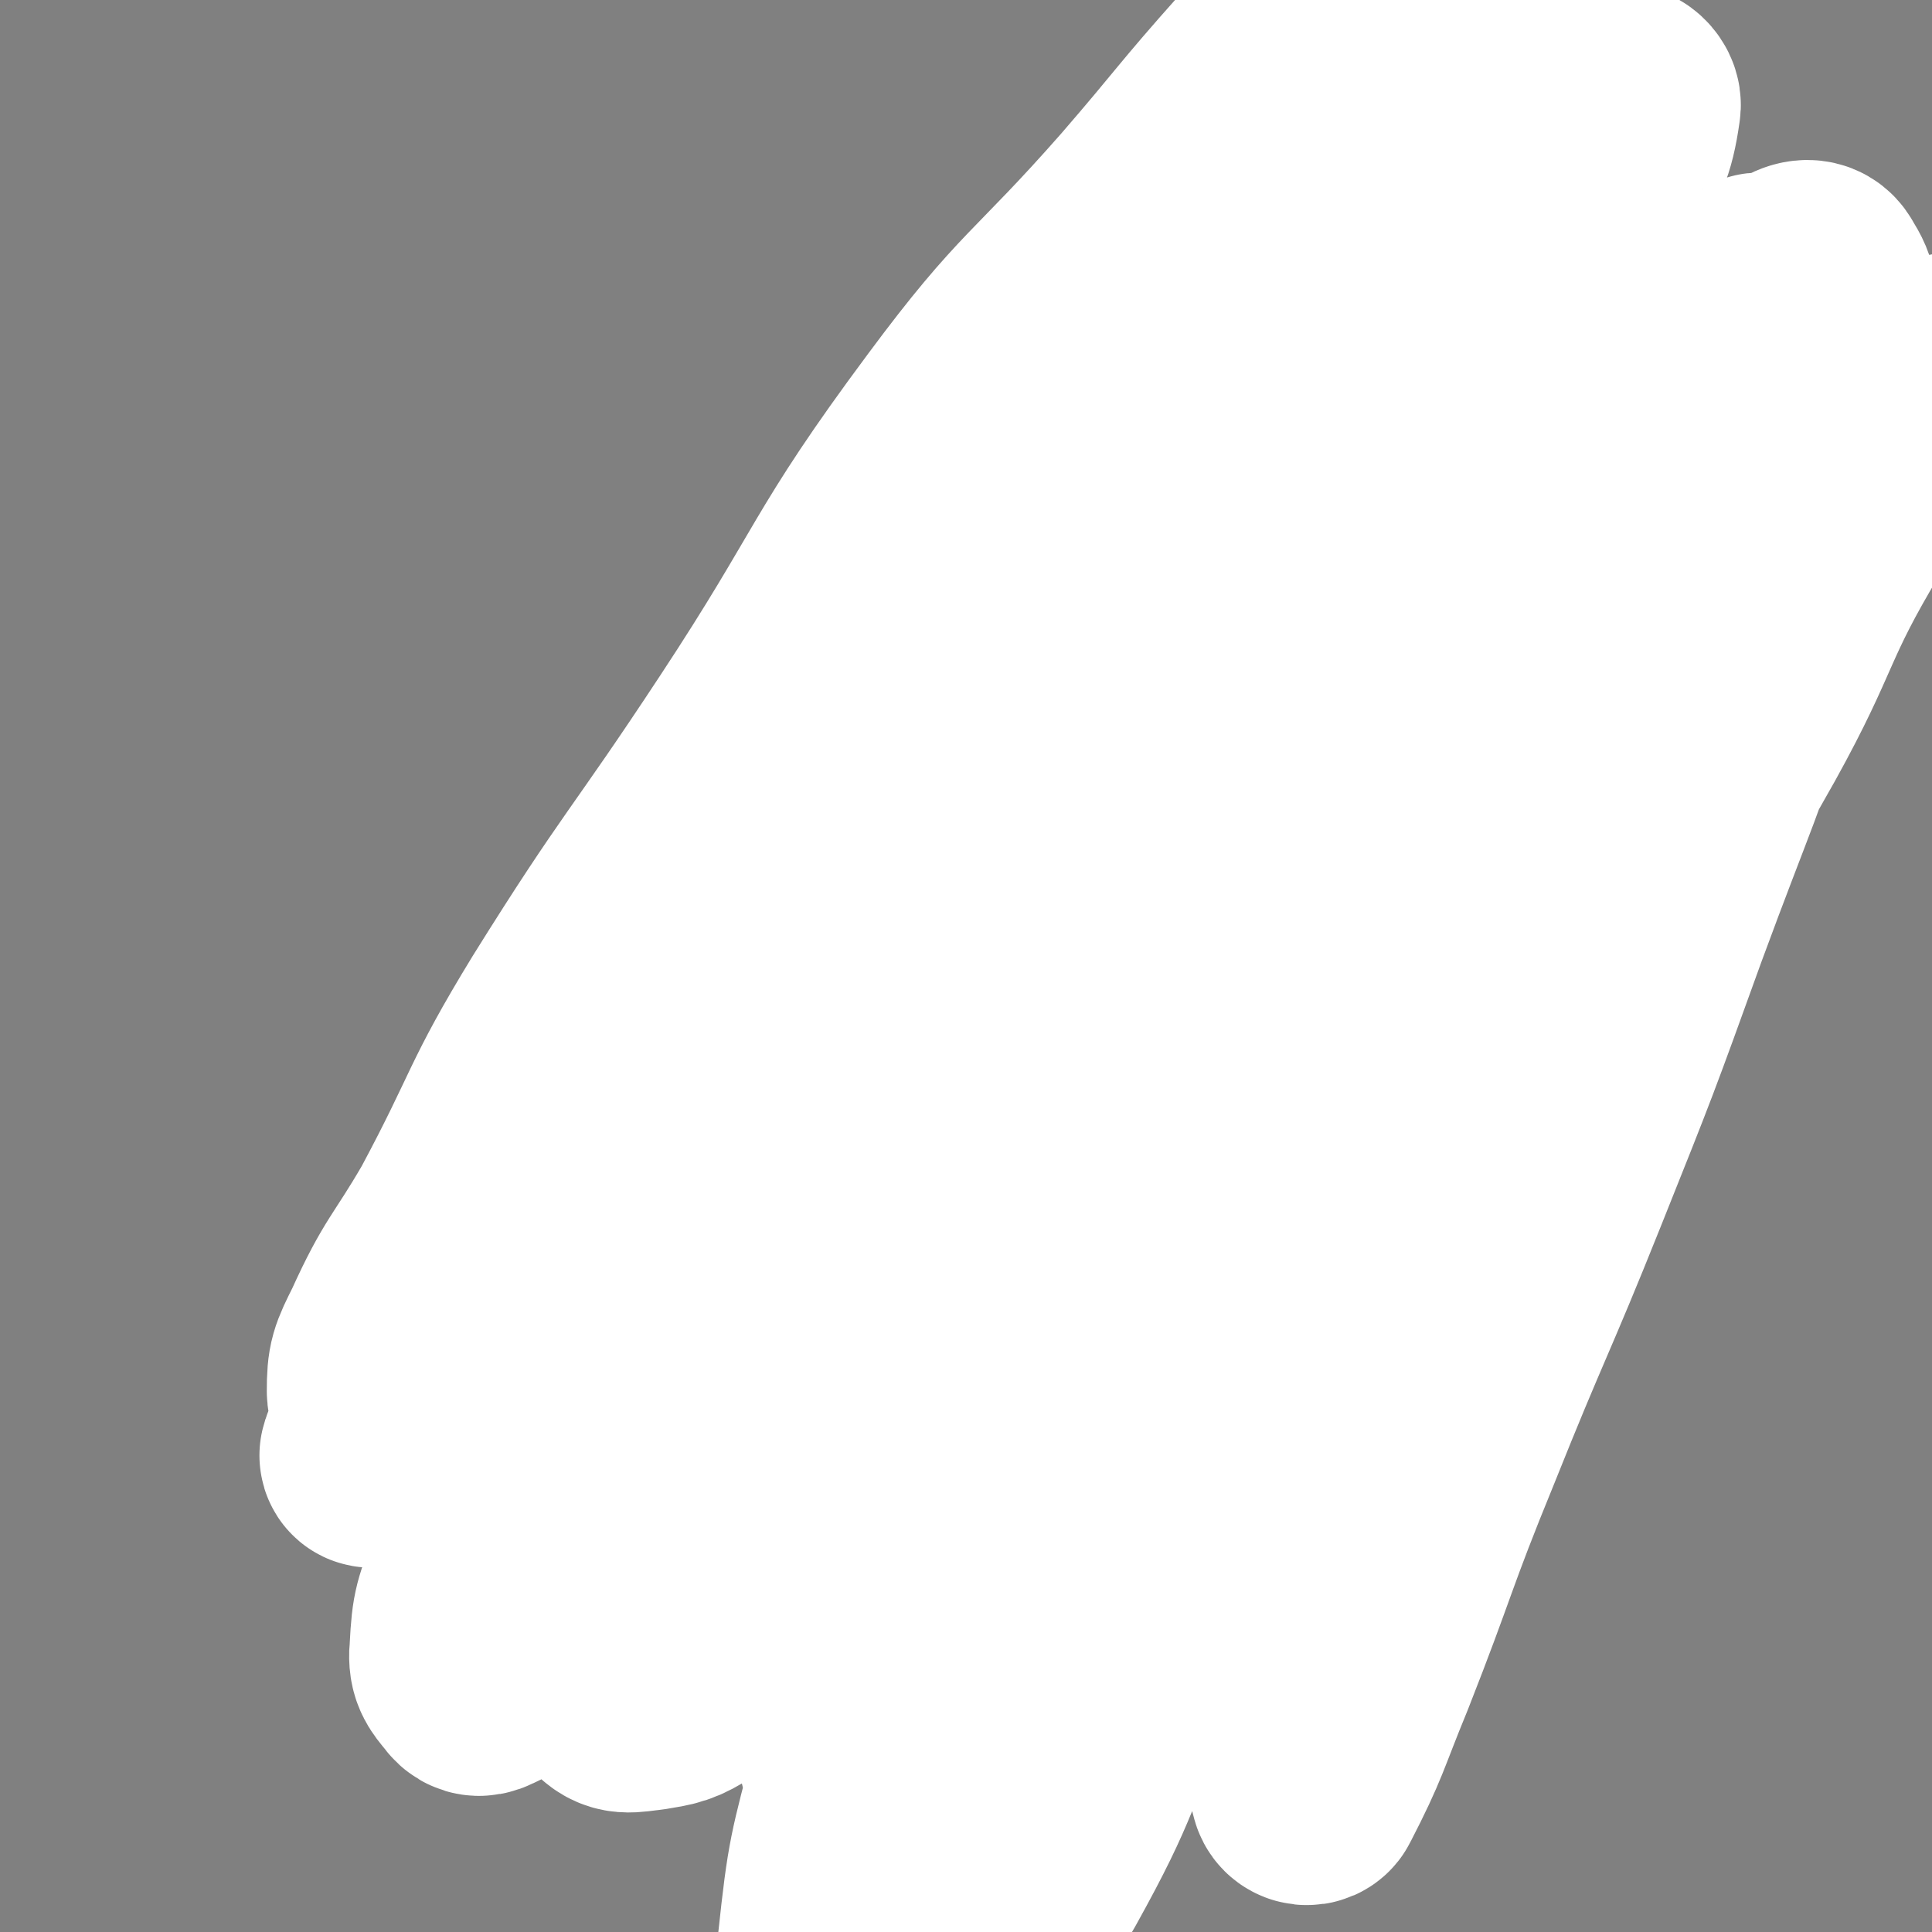 <svg viewBox='0 0 1050 1050' version='1.1' xmlns='http://www.w3.org/2000/svg' xmlns:xlink='http://www.w3.org/1999/xlink'><rect x="0" y="0" width="1050" height="1050" fill="#808080" stroke="none"/><g fill='none' stroke='#000000' stroke-width='120' stroke-linecap='round' stroke-linejoin='round'><path d='M256,739c-1,-1 -1,-1 -1,-1 -1,-1 0,0 0,0 0,0 0,0 0,0 0,0 -1,-1 0,0 0,0 1,0 2,1 1,2 1,2 3,3 4,3 4,4 8,7 4,3 5,3 10,7 4,3 4,3 9,8 4,3 3,4 8,8 5,4 5,4 11,8 5,5 5,6 11,11 4,4 5,3 10,7 5,4 5,4 10,9 8,7 8,7 16,14 7,6 7,6 14,12 6,5 6,5 13,10 5,4 4,4 10,8 5,3 5,3 11,6 6,5 5,5 11,10 6,4 6,4 13,9 6,4 6,4 12,8 5,5 5,5 10,9 7,5 6,6 13,11 6,4 6,4 13,9 7,5 7,4 14,10 7,5 6,5 13,11 5,4 5,4 11,8 4,4 4,4 8,7 5,4 5,4 9,8 5,4 4,5 9,9 3,3 3,2 6,5 3,3 3,4 6,6 3,2 3,2 5,4 2,2 2,2 4,3 1,1 1,1 2,1 1,0 1,0 1,0 1,0 1,0 2,-1 5,-5 5,-5 9,-11 7,-11 7,-11 13,-22 8,-17 7,-18 15,-35 7,-15 8,-15 16,-29 8,-13 7,-13 16,-26 8,-14 9,-13 18,-26 7,-12 7,-12 14,-23 7,-11 7,-11 14,-21 7,-10 7,-10 14,-19 6,-8 6,-8 13,-16 5,-7 5,-7 11,-15 5,-7 6,-7 11,-15 4,-7 3,-7 7,-15 4,-7 5,-7 8,-14 4,-5 3,-5 6,-11 3,-4 2,-4 5,-9 2,-3 3,-2 5,-5 2,-3 1,-3 2,-5 1,-2 2,-2 2,-3 0,-1 0,-1 0,-2 0,-1 0,-1 0,-1 0,0 0,0 0,0 -1,-1 0,-1 -1,-2 -2,-2 -3,-2 -5,-3 -5,-3 -5,-3 -10,-6 -6,-5 -6,-4 -13,-9 -6,-4 -6,-4 -13,-7 -11,-6 -11,-7 -22,-12 -8,-4 -9,-3 -17,-7 -12,-4 -12,-5 -24,-10 -12,-5 -12,-4 -24,-10 -11,-5 -11,-5 -21,-11 -11,-6 -10,-6 -20,-13 -12,-7 -12,-7 -24,-15 -11,-6 -11,-7 -21,-13 -9,-5 -9,-5 -18,-10 -10,-5 -10,-4 -20,-9 -9,-4 -9,-4 -19,-9 -9,-3 -9,-3 -17,-6 -8,-3 -8,-3 -16,-6 -8,-3 -8,-4 -16,-6 -8,-3 -8,-3 -17,-4 -5,-1 -5,-1 -11,-1 -3,0 -3,0 -6,0 -3,0 -3,0 -5,1 -4,1 -4,1 -7,3 -6,4 -6,3 -12,8 -8,6 -7,6 -15,13 -6,5 -7,4 -13,11 -7,8 -6,8 -12,17 -6,10 -7,10 -13,20 -6,11 -6,11 -12,21 -6,11 -6,11 -12,23 -6,11 -6,11 -12,22 -4,10 -4,10 -9,19 -3,8 -4,7 -6,15 -3,8 -2,9 -3,17 -1,6 -1,6 -2,12 -1,3 -1,3 -1,7 0,2 0,2 0,5 0,3 0,3 0,5 0,2 1,2 1,4 1,2 0,2 1,4 0,1 0,1 1,2 1,1 1,1 2,1 2,1 2,1 3,1 5,-1 6,-1 10,-4 12,-10 11,-11 22,-22 16,-16 16,-16 31,-33 17,-19 17,-19 34,-37 13,-14 13,-15 26,-29 8,-9 8,-10 17,-19 4,-4 4,-4 9,-9 1,-1 1,0 2,-1 1,0 1,-1 1,-1 0,0 0,0 0,0 0,1 0,1 0,1 0,1 0,1 0,1 -2,6 -2,6 -4,12 -9,22 -9,22 -18,45 -12,29 -13,28 -24,58 -9,25 -8,26 -16,51 -6,21 -5,21 -12,42 -4,11 -5,11 -9,23 -1,4 -1,5 -2,10 0,1 -1,1 -1,2 0,0 1,0 1,0 2,-4 2,-4 4,-9 8,-15 7,-15 14,-30 10,-20 10,-20 19,-41 9,-20 10,-20 16,-41 5,-16 5,-17 7,-34 2,-14 2,-15 2,-29 0,-9 1,-9 -1,-17 -2,-6 -3,-7 -8,-11 -2,-2 -3,-2 -6,-2 -2,0 -3,0 -4,1 -2,2 -2,3 -2,5 -2,9 -2,9 -2,17 -1,18 -2,18 -1,35 2,25 2,25 6,50 5,27 5,27 12,53 6,22 7,22 16,43 8,18 8,18 17,35 8,16 8,16 18,32 7,11 7,11 15,21 5,6 5,7 11,11 1,1 3,1 4,-1 5,-8 6,-9 9,-19 5,-18 6,-19 8,-38 2,-22 2,-22 0,-44 -2,-25 -3,-25 -9,-50 -5,-25 -5,-24 -12,-48 -4,-16 -4,-16 -9,-31 -3,-11 -3,-11 -5,-22 -2,-6 -2,-6 -3,-12 -1,-1 -1,-1 -1,-3 0,-1 0,-1 0,-1 0,4 0,4 0,9 1,22 0,22 3,44 5,37 5,38 13,74 8,31 7,32 19,62 11,24 13,24 29,46 12,17 12,18 28,31 9,7 10,6 21,9 3,1 5,2 7,0 4,-3 3,-5 4,-10 4,-16 5,-16 5,-33 1,-27 -2,-27 -2,-53 -1,-27 -1,-27 0,-55 1,-32 2,-32 4,-64 2,-28 2,-28 3,-57 1,-17 1,-17 0,-34 -1,-8 -1,-8 -3,-15 -1,-3 -1,-4 -3,-5 -1,-1 -2,0 -2,1 -6,11 -6,11 -11,22 -12,26 -15,24 -23,51 -9,29 -7,30 -10,61 -3,24 -6,25 -2,48 3,16 5,17 15,31 6,9 7,11 16,15 7,3 10,2 16,-2 7,-6 6,-9 10,-18 8,-19 10,-19 13,-39 3,-23 2,-24 0,-47 -2,-23 -1,-24 -9,-45 -6,-18 -7,-18 -17,-34 -8,-12 -9,-12 -19,-21 -9,-8 -10,-9 -21,-14 -9,-4 -10,-4 -20,-5 -8,-1 -9,-1 -16,1 -8,3 -9,3 -15,9 -7,7 -8,8 -11,17 -2,11 -3,12 0,22 7,19 7,21 21,36 13,16 14,17 31,27 17,9 19,9 37,10 15,2 16,1 31,-3 15,-5 15,-6 29,-15 10,-7 11,-7 18,-17 6,-9 6,-10 8,-20 2,-6 2,-7 -1,-13 -2,-4 -4,-4 -9,-5 -3,-1 -4,1 -7,2 '/></g>
<g fill='none' stroke='#000000' stroke-width='9' stroke-linecap='round' stroke-linejoin='round'><path d='M385,445c-1,-1 -1,-1 -1,-1 -1,-1 0,0 0,0 1,-3 0,-3 1,-7 4,-11 3,-12 8,-23 8,-18 8,-18 18,-36 12,-19 13,-19 27,-38 13,-18 12,-19 27,-37 14,-17 15,-17 30,-33 15,-16 15,-16 31,-31 16,-16 16,-15 33,-30 88,-83 109,-102 177,-165 '/><path d='M359,441c-1,-1 -1,-1 -1,-1 -1,-1 0,0 0,0 0,0 0,-1 0,-1 4,-5 4,-4 8,-9 10,-13 10,-13 20,-27 12,-19 11,-20 24,-38 13,-19 15,-18 28,-37 13,-19 12,-20 25,-39 15,-21 15,-21 31,-41 23,-29 24,-28 47,-57 40,-48 40,-48 80,-97 '/><path d='M686,70c-1,-1 -2,-2 -1,-1 0,0 0,0 1,1 3,2 3,2 6,5 10,7 10,7 20,15 13,11 13,11 25,22 17,15 16,17 34,31 16,12 16,12 33,22 11,7 12,6 23,12 '/><path d='M739,98c-1,-1 -2,-2 -1,-1 1,0 2,1 4,2 7,5 7,5 14,10 7,4 7,4 13,9 17,13 17,13 33,26 29,22 29,22 57,44 16,12 16,12 31,23 9,7 9,7 18,14 '/><path d='M889,181c-1,-1 -2,-2 -1,-1 3,3 4,3 7,8 6,7 6,7 11,15 7,9 7,8 13,18 9,17 10,17 17,36 8,19 7,19 12,38 3,15 3,15 4,29 3,23 2,23 3,45 1,21 0,21 0,42 0,12 1,12 1,24 '/><path d='M967,282c-1,-1 -1,-1 -1,-1 -1,-1 0,0 0,0 0,0 0,0 0,0 -2,2 -2,2 -3,5 -6,9 -6,9 -11,19 -6,14 -6,14 -12,28 -10,25 -11,24 -21,49 -14,33 -13,33 -26,66 -12,31 -12,31 -24,62 -1,4 -1,4 -2,7 '/><path d='M913,441c-1,-1 -1,-2 -1,-1 -4,3 -5,4 -8,9 -14,18 -14,18 -28,37 -17,24 -17,23 -33,48 -14,22 -13,23 -26,45 -10,16 -10,16 -20,33 -7,12 -7,11 -14,23 -3,7 -3,7 -6,13 -1,1 -1,0 -1,1 '/><path d='M749,685c-1,-1 -1,-1 -1,-1 -1,-1 0,0 0,-1 3,-3 3,-3 5,-6 12,-16 13,-16 24,-32 20,-28 19,-28 38,-56 18,-26 18,-26 35,-53 15,-24 15,-24 29,-48 12,-20 12,-20 23,-41 9,-20 8,-20 16,-41 6,-18 6,-18 12,-37 5,-17 5,-18 10,-35 5,-14 6,-14 11,-28 4,-9 4,-9 9,-19 2,-6 3,-6 5,-12 2,-4 1,-4 3,-8 0,-2 1,-1 2,-3 0,0 0,0 0,-1 0,0 0,0 0,0 1,0 1,0 1,-1 0,0 0,0 0,0 1,0 1,0 1,-1 0,0 0,0 0,0 0,0 0,0 0,-1 0,0 0,0 0,0 0,0 0,0 0,0 -1,-1 0,0 0,0 0,0 0,0 0,0 0,0 0,0 0,0 -1,-1 0,-1 0,-1 0,0 0,0 0,0 0,0 -1,0 0,0 0,-1 1,-1 1,0 0,1 0,1 -1,2 -4,10 -4,10 -8,20 -11,20 -11,20 -22,40 -12,23 -13,22 -25,44 -12,24 -12,23 -23,47 -13,27 -12,27 -23,54 -12,28 -13,27 -25,55 -10,23 -10,23 -20,46 -7,16 -7,16 -15,33 -4,7 -3,9 -9,15 -1,1 -4,1 -4,-1 0,-6 2,-8 4,-15 9,-23 8,-23 18,-45 14,-30 15,-30 31,-58 16,-28 15,-29 33,-55 18,-25 19,-24 38,-48 15,-19 15,-19 30,-37 12,-14 12,-14 24,-28 6,-7 7,-7 12,-15 1,-2 0,-2 1,-4 0,0 0,0 0,0 -7,3 -8,2 -14,6 -16,11 -17,11 -32,24 -26,24 -26,24 -50,51 -27,31 -27,31 -50,65 -23,33 -22,34 -41,69 -12,23 -12,23 -22,48 -4,12 -4,12 -6,25 0,2 1,5 2,4 3,-2 4,-5 8,-10 13,-21 12,-22 25,-43 19,-33 19,-33 39,-65 18,-31 17,-32 36,-62 18,-29 18,-29 38,-57 13,-19 13,-21 29,-37 7,-7 8,-6 17,-10 1,-1 1,0 2,0 '/></g>
<g fill='none' stroke='#FFFFFF' stroke-width='18' stroke-linecap='round' stroke-linejoin='round'><path d='M262,683c-1,-1 -1,-1 -1,-1 -1,-1 0,0 0,0 0,0 0,0 0,0 0,0 0,0 0,0 -1,-1 0,0 0,0 0,0 0,0 0,0 0,0 0,0 0,0 -1,-1 0,0 0,0 1,0 1,0 2,0 1,1 1,1 3,2 3,1 3,1 5,3 4,2 4,2 7,5 4,2 4,1 7,4 4,2 3,2 6,5 3,2 3,2 6,5 4,2 4,2 7,5 3,2 3,3 6,5 2,3 2,2 5,5 2,2 1,2 4,5 1,1 1,1 3,3 1,1 1,1 3,3 1,1 1,1 2,2 0,0 0,0 1,1 0,1 1,0 1,1 0,0 0,1 0,1 0,0 0,0 0,0 0,1 0,1 0,1 -1,1 -1,1 -2,3 -2,3 -1,3 -4,5 -2,4 -2,4 -5,7 -4,4 -4,4 -7,7 -4,4 -3,4 -6,8 -3,3 -3,3 -5,6 -3,4 -2,4 -5,7 -2,4 -2,3 -4,6 -3,3 -2,3 -5,6 -2,3 -2,3 -4,6 -1,2 -1,2 -3,4 -1,1 -1,2 -2,4 -1,1 -1,1 -2,2 0,0 0,0 -1,1 0,0 0,0 0,0 0,0 0,1 -1,1 0,0 0,0 0,0 -1,0 0,1 -1,1 0,0 -1,0 -1,0 -1,0 0,1 -1,1 0,0 0,0 -1,0 0,0 0,1 0,1 0,0 0,0 -1,0 0,0 0,0 -1,0 0,0 0,0 -1,0 0,0 0,0 0,0 -1,0 -1,0 -2,0 0,0 0,0 -1,-1 -1,-1 -1,-1 -3,-2 -2,-2 -2,-2 -4,-4 -3,-3 -3,-3 -6,-7 -5,-6 -5,-6 -11,-12 -6,-7 -7,-7 -14,-15 -6,-7 -6,-7 -13,-14 -5,-5 -5,-5 -10,-10 -4,-4 -4,-4 -7,-7 -2,-2 -2,-2 -4,-4 -1,-1 -1,-1 -2,-2 0,0 0,-1 1,-1 0,0 0,0 1,1 3,2 3,2 5,3 9,6 9,6 17,12 10,6 10,6 19,13 8,5 8,6 16,12 6,4 6,4 12,9 4,3 4,3 7,6 3,2 3,2 5,4 1,0 1,0 2,0 0,0 0,0 0,0 0,-3 0,-3 0,-5 0,-5 0,-5 0,-10 0,-7 1,-7 1,-14 0,-9 0,-9 0,-18 0,-8 0,-8 -1,-16 -1,-7 -1,-7 -3,-14 -1,-5 0,-6 -3,-11 -1,-3 -1,-4 -4,-6 -1,-2 -1,-2 -4,-3 -1,0 -1,0 -3,1 -3,3 -3,3 -5,7 -4,6 -4,6 -6,12 -3,7 -3,7 -5,15 -1,7 -1,7 -1,14 0,6 0,6 1,12 0,4 0,4 2,8 1,3 1,3 4,5 1,1 2,1 4,1 1,0 1,0 2,-1 0,0 0,0 0,0 1,-4 1,-4 1,-7 0,-6 0,-6 -1,-12 -2,-8 -2,-8 -5,-15 -4,-8 -4,-8 -9,-15 -5,-6 -5,-5 -11,-11 -4,-4 -4,-4 -9,-8 -3,-3 -3,-4 -7,-6 -1,-1 -2,0 -4,0 -1,0 -1,1 -2,2 -1,3 -1,3 -1,7 0,6 -1,6 0,12 1,10 2,10 4,19 3,10 3,10 7,19 4,7 4,7 9,14 3,4 3,4 7,6 3,2 4,2 7,2 2,0 2,-1 3,-2 2,-2 2,-2 4,-4 2,-5 3,-5 5,-10 2,-6 2,-7 3,-14 1,-7 1,-7 1,-14 0,-7 0,-7 -1,-15 0,-5 0,-5 -1,-11 -1,-4 -1,-4 -2,-8 0,-3 0,-3 -1,-6 0,-2 0,-2 0,-4 0,0 0,0 -1,0 0,0 0,0 0,0 0,3 0,3 1,6 1,6 1,6 3,12 2,7 2,7 5,13 3,5 3,5 6,9 3,3 4,3 7,4 4,1 4,1 8,1 2,0 2,-1 4,-2 2,-1 2,-1 4,-4 1,-3 1,-3 2,-6 0,-5 0,-5 -1,-9 -1,-5 -2,-5 -4,-9 -2,-4 -3,-3 -5,-6 -2,-3 -2,-3 -5,-6 -1,-1 -1,-1 -3,-2 -1,-1 -1,-1 -3,-1 0,0 0,0 0,1 0,0 0,0 0,1 '/></g>
<g fill='none' stroke='#00356A' stroke-width='9' stroke-linecap='round' stroke-linejoin='round'><path d='M358,498c-1,-1 -1,-1 -1,-1 -1,-1 0,0 0,0 0,0 0,0 0,0 -1,0 -1,0 -2,1 -2,3 -1,3 -3,6 -5,7 -6,6 -11,12 -11,13 -11,13 -21,25 -11,15 -11,15 -23,30 -11,14 -11,14 -21,29 -9,13 -9,13 -18,26 -8,11 -8,11 -17,22 -6,8 -6,8 -12,16 -4,5 -4,5 -7,10 -4,5 -3,5 -6,11 -4,5 -4,5 -7,11 -3,4 -3,4 -6,8 -2,3 -2,3 -4,6 -1,3 0,3 -2,6 -1,3 -1,2 -3,5 0,1 0,2 -1,4 0,1 -1,1 -1,2 0,0 0,1 0,1 0,1 0,1 0,2 0,0 0,0 0,1 0,1 -1,1 -1,2 0,1 0,1 0,2 0,0 0,0 0,1 0,1 0,1 0,2 0,1 0,1 0,2 0,1 0,1 0,2 0,1 -1,1 0,3 1,2 1,2 3,4 2,4 1,4 4,7 2,3 2,3 5,6 2,2 2,3 4,5 3,3 3,3 6,6 3,3 3,3 5,5 4,3 4,3 7,6 5,4 5,4 10,8 3,3 3,3 7,6 4,3 4,3 9,6 4,2 4,2 9,5 8,5 7,5 15,11 7,4 7,4 14,8 7,5 7,5 13,10 7,4 6,4 12,9 6,4 6,4 12,8 9,6 9,6 18,11 9,6 9,6 17,11 8,6 8,7 16,12 8,6 8,6 15,11 9,6 9,6 18,11 9,6 9,6 17,11 8,6 8,6 16,11 8,4 8,4 15,9 9,5 9,4 17,9 8,5 8,6 15,11 7,3 7,3 13,7 6,3 6,3 12,7 5,3 5,3 11,7 4,3 4,3 9,6 4,2 4,2 9,5 3,2 3,1 7,3 1,1 1,1 3,2 1,0 1,0 2,1 1,0 1,0 2,1 0,0 0,1 1,1 0,0 0,0 1,0 0,0 0,0 1,1 0,0 0,0 0,0 0,0 0,0 0,0 1,1 0,1 1,1 0,0 1,0 1,1 0,0 0,0 0,0 0,0 0,0 0,0 1,0 1,0 1,0 0,0 0,0 0,0 1,0 1,0 1,0 0,0 0,0 0,0 0,0 0,0 0,0 '/><path d='M555,1026c-1,-1 -1,-1 -1,-1 -1,-1 0,0 0,0 1,-1 1,-1 2,-2 4,-4 4,-4 9,-8 9,-8 9,-8 18,-18 15,-18 15,-18 29,-37 18,-25 17,-25 34,-51 22,-31 21,-32 42,-63 22,-33 22,-33 44,-65 20,-26 20,-26 40,-52 16,-20 16,-20 33,-40 12,-16 12,-16 25,-31 6,-7 7,-6 13,-12 1,-1 1,-1 1,-1 '/><path d='M679,883c-1,-1 -2,-1 -1,-1 1,-3 1,-4 4,-6 11,-16 11,-16 23,-31 19,-25 18,-25 38,-50 17,-23 18,-22 36,-45 16,-22 15,-22 32,-44 14,-19 14,-19 28,-37 12,-18 12,-18 24,-35 10,-15 10,-15 20,-30 7,-10 6,-10 13,-21 3,-6 3,-6 7,-13 0,0 0,0 0,0 '/><path d='M801,683c-1,-1 -2,-1 -1,-1 0,-1 0,-1 1,-2 3,-4 3,-4 6,-8 3,-6 3,-6 6,-11 7,-12 7,-12 14,-24 8,-15 7,-15 15,-30 10,-19 10,-19 19,-38 10,-18 10,-18 20,-37 9,-15 9,-16 18,-31 7,-11 8,-12 14,-22 '/><path d='M817,647c-1,-1 -1,-1 -1,-1 -1,-1 0,-1 0,-2 4,-6 4,-6 8,-12 8,-13 8,-13 16,-27 11,-19 11,-20 22,-39 14,-25 14,-25 29,-50 21,-34 21,-34 44,-66 18,-27 18,-26 38,-52 13,-16 11,-18 27,-32 12,-12 15,-10 28,-20 1,-1 1,-2 1,-3 '/><path d='M841,625c-1,-1 -1,-1 -1,-1 -1,-1 0,0 0,0 0,0 0,-1 0,-1 2,-5 2,-5 4,-11 5,-11 5,-11 10,-22 6,-14 6,-14 13,-28 9,-19 9,-19 18,-38 10,-19 10,-19 20,-38 13,-22 13,-22 25,-44 10,-18 10,-18 20,-36 7,-11 7,-11 14,-22 11,-18 12,-18 22,-36 6,-11 5,-12 11,-22 4,-8 4,-7 9,-15 2,-3 2,-4 3,-7 1,-2 0,-2 0,-4 0,0 0,0 0,0 0,-1 0,-1 0,-1 0,-1 0,-1 0,-2 0,-1 0,-1 0,-2 -1,-2 0,-2 -2,-3 -3,-2 -5,-1 -8,-3 -2,-2 -1,-3 -2,-5 -3,-4 -3,-4 -7,-8 -4,-5 -4,-5 -9,-10 -8,-8 -9,-8 -18,-16 -7,-6 -6,-6 -14,-12 -7,-5 -7,-5 -14,-10 -10,-6 -10,-7 -19,-13 -11,-7 -12,-6 -23,-13 -12,-7 -12,-7 -24,-15 -15,-10 -15,-10 -30,-19 -13,-8 -13,-8 -26,-16 -11,-7 -11,-6 -22,-14 -11,-7 -11,-8 -21,-15 -11,-8 -12,-7 -23,-15 -9,-6 -9,-6 -18,-13 -8,-5 -8,-6 -16,-11 -6,-3 -6,-3 -12,-6 -4,-3 -4,-3 -9,-5 -4,-2 -4,-2 -8,-4 -3,-2 -3,-2 -6,-3 -3,-1 -3,-1 -6,-1 -3,0 -3,0 -5,0 -3,0 -3,0 -5,1 -6,3 -6,3 -11,7 -9,7 -9,7 -18,15 -12,10 -12,10 -23,20 -14,13 -14,14 -27,28 -18,19 -18,19 -36,39 -17,20 -16,20 -32,41 -16,20 -16,19 -31,40 -14,19 -14,19 -28,39 -12,16 -14,15 -26,32 -9,13 -8,14 -16,28 -6,10 -7,10 -13,20 -5,9 -5,9 -10,18 -3,7 -3,7 -7,13 -3,5 -4,5 -7,10 -2,2 -1,3 -3,5 -1,2 -2,1 -3,2 0,0 0,1 0,1 0,0 0,0 0,0 1,0 1,0 1,0 2,-2 2,-3 4,-6 12,-12 13,-11 24,-24 19,-23 19,-23 38,-46 21,-28 20,-28 41,-56 21,-27 20,-28 42,-54 18,-23 19,-22 38,-44 16,-18 16,-19 32,-36 9,-10 10,-9 19,-19 8,-8 8,-9 16,-17 6,-7 6,-6 13,-13 4,-4 4,-4 9,-8 2,-3 2,-3 4,-5 2,-2 2,-1 4,-2 0,0 0,0 0,0 1,0 0,-1 0,-1 -1,1 0,1 -1,2 -14,13 -14,13 -28,26 -31,32 -31,32 -60,66 -32,35 -33,34 -61,72 -25,32 -23,34 -45,68 -17,26 -16,26 -33,52 -10,16 -11,15 -21,31 -6,9 -5,10 -11,19 -2,5 -2,5 -5,10 -1,1 -2,1 -3,2 -1,1 0,2 0,2 0,0 -1,0 -1,0 -1,0 -1,1 -1,1 -2,2 -2,2 -3,4 -3,4 -3,4 -5,7 -4,3 -5,3 -9,7 -4,3 -4,3 -8,8 -3,4 -2,5 -4,11 -3,5 -3,5 -5,11 -2,5 -2,5 -4,10 -2,4 -3,4 -4,9 -1,3 -1,3 -2,6 -1,3 -1,3 -2,6 -1,2 -1,2 -1,3 0,2 0,2 0,3 0,0 0,0 0,0 1,0 1,0 2,-1 8,-10 8,-10 15,-21 13,-18 14,-18 27,-36 15,-23 14,-23 29,-46 16,-25 16,-25 33,-49 15,-22 16,-21 31,-42 13,-19 12,-19 25,-37 8,-13 8,-13 17,-25 4,-6 4,-6 8,-12 2,-1 2,-1 4,-2 1,0 2,0 2,0 0,0 -1,0 -1,0 -6,5 -6,5 -11,10 -27,26 -29,24 -54,51 -31,32 -30,33 -59,67 -25,29 -26,29 -49,61 -18,24 -17,25 -34,50 -12,18 -12,18 -23,36 -9,14 -10,14 -17,28 -6,12 -5,13 -10,25 -2,7 -2,7 -4,13 -2,4 -1,4 -2,8 -1,3 -1,3 -1,5 0,0 0,0 0,0 0,1 0,0 0,0 '/><path d='M411,436c-1,-1 -1,-1 -1,-1 -1,-1 0,0 0,0 0,0 0,0 0,0 1,1 1,0 2,1 7,4 7,4 14,8 12,5 13,4 25,10 16,7 16,7 33,14 15,6 16,5 31,12 26,12 26,11 50,26 22,13 22,14 43,29 20,15 20,15 39,31 14,13 14,13 27,27 12,13 12,13 23,27 6,7 6,8 11,16 2,2 4,4 4,4 0,0 -2,-1 -4,-3 -7,-6 -7,-7 -13,-13 -10,-10 -10,-10 -19,-20 -13,-13 -13,-13 -25,-27 -10,-11 -9,-11 -19,-22 -10,-11 -10,-11 -19,-22 -9,-10 -9,-11 -18,-20 -8,-9 -8,-9 -17,-17 -11,-9 -11,-9 -22,-18 -10,-9 -9,-10 -19,-18 -11,-9 -11,-9 -21,-17 -10,-7 -9,-8 -19,-15 -7,-5 -7,-4 -14,-8 -4,-3 -4,-3 -9,-5 -1,-1 -2,-1 -3,-2 -1,-1 -2,-2 -2,-2 0,0 1,1 1,1 3,3 3,3 6,6 10,9 10,9 20,18 17,14 17,14 33,27 19,14 18,14 37,28 21,14 21,14 42,27 19,12 19,12 39,23 19,11 19,10 37,21 20,11 20,11 39,23 19,12 19,12 38,24 14,9 15,9 29,18 9,6 8,7 17,13 4,3 4,3 9,5 0,1 1,1 1,1 -1,-2 -2,-3 -4,-5 -12,-10 -13,-10 -25,-20 -18,-13 -18,-12 -35,-26 -24,-18 -23,-19 -47,-37 -21,-17 -21,-17 -42,-34 -27,-21 -27,-21 -54,-41 -23,-17 -23,-17 -46,-33 -21,-15 -22,-14 -44,-28 -19,-11 -19,-12 -38,-22 -15,-8 -15,-8 -30,-15 -11,-5 -11,-5 -22,-10 -4,-1 -5,-1 -8,-3 -1,-1 -1,-1 -2,-2 0,0 0,0 0,0 3,2 3,2 7,4 10,7 10,7 21,14 17,13 17,13 35,27 20,16 20,16 39,32 23,18 22,19 45,37 21,18 22,17 44,34 21,14 21,14 41,29 19,13 19,12 38,25 15,10 15,11 29,21 13,8 13,7 26,15 9,7 9,7 18,14 5,3 5,3 10,6 2,2 2,1 4,3 0,1 0,1 0,2 0,0 0,0 0,0 0,0 0,0 0,0 -1,-1 0,0 0,0 -5,-3 -5,-3 -11,-6 -18,-9 -18,-9 -36,-18 -23,-10 -23,-9 -46,-20 -28,-13 -27,-14 -55,-28 -23,-11 -24,-10 -47,-22 -20,-11 -20,-11 -38,-23 -22,-15 -22,-16 -43,-32 -16,-12 -16,-12 -31,-23 -11,-8 -11,-8 -22,-17 -7,-6 -7,-6 -13,-12 -3,-3 -2,-3 -5,-6 -1,-2 -2,-1 -3,-3 0,0 0,0 0,0 0,1 1,1 1,1 5,2 6,2 10,5 15,9 14,10 28,20 21,14 21,13 41,28 21,15 21,16 41,31 24,18 24,17 48,34 23,18 22,19 45,37 23,17 24,16 45,34 19,16 19,17 37,34 18,15 18,15 36,31 11,9 11,9 21,18 '/></g>
<g fill='none' stroke='#FFFFFF' stroke-width='60' stroke-linecap='round' stroke-linejoin='round'><path d='M391,509c-1,-1 -1,-1 -1,-1 -1,-1 0,0 0,0 0,0 0,0 0,0 1,0 1,0 3,1 2,1 2,1 5,2 2,1 1,1 3,2 5,3 5,3 10,6 5,2 6,2 11,5 6,4 6,5 12,9 6,3 6,3 12,7 6,3 6,4 11,8 5,3 5,3 10,6 4,3 4,3 8,6 3,3 3,3 6,5 3,2 3,2 7,4 2,2 2,2 4,3 2,1 2,1 3,2 1,1 1,1 2,1 1,1 1,1 2,1 1,0 1,0 1,0 0,0 0,0 0,0 0,0 0,0 0,0 -1,-1 0,-1 0,-2 0,-2 0,-2 0,-4 0,-3 0,-4 1,-7 1,-4 1,-4 2,-8 1,-4 1,-4 2,-9 1,-4 2,-4 3,-8 2,-3 2,-3 3,-7 2,-3 2,-3 3,-5 1,-3 1,-3 2,-5 1,-2 1,-2 2,-4 1,-2 1,-2 1,-3 0,-1 0,-1 0,-2 0,-1 0,-1 0,-1 0,0 0,0 0,0 -2,0 -2,-1 -3,-1 -4,-1 -4,-1 -9,-1 -6,0 -6,0 -13,0 -7,0 -7,0 -14,0 -7,0 -7,0 -13,-1 -5,-1 -5,-1 -11,-2 -4,-1 -4,-1 -9,-3 -4,-2 -4,-2 -7,-4 -4,-2 -4,-2 -7,-4 -2,-2 -2,-2 -4,-4 -2,-2 -2,-2 -3,-3 -1,-1 -2,0 -2,-1 -1,-1 0,-1 -1,-2 0,-1 -1,-1 -1,-1 0,0 0,0 1,0 1,0 1,1 2,1 4,2 4,1 8,3 7,4 7,4 14,9 8,5 8,6 16,12 6,5 6,5 12,10 5,4 5,4 10,8 2,1 2,2 4,3 1,1 1,1 2,1 0,0 0,-1 0,-1 -3,-2 -3,-2 -7,-3 -6,-4 -6,-4 -13,-8 -7,-3 -8,-3 -15,-6 -6,-4 -6,-4 -12,-7 -5,-3 -5,-3 -10,-6 -3,-3 -2,-3 -5,-5 -2,-1 -2,-1 -3,-2 -1,-1 -1,-1 -2,-2 '/><path d='M246,717c-1,-1 -1,-1 -1,-1 -1,-1 0,0 0,0 0,0 0,0 0,0 0,0 0,-1 0,0 -1,0 0,0 0,1 1,3 1,3 2,7 2,4 2,5 4,9 3,5 4,5 8,10 3,4 3,5 6,9 3,3 4,2 7,4 3,2 3,3 6,4 1,1 2,0 3,0 1,0 1,-1 1,-1 2,-4 2,-4 3,-8 2,-5 2,-5 2,-11 0,-6 0,-6 -1,-12 -2,-7 -2,-8 -5,-14 -3,-5 -4,-5 -9,-8 -3,-2 -4,-1 -8,-1 -2,0 -3,-1 -5,0 -3,1 -3,2 -5,4 -2,3 -2,3 -3,6 -1,4 -1,4 -1,8 0,3 1,3 2,7 2,3 1,4 3,7 2,2 4,2 6,4 0,1 0,2 0,3 '/><path d='M449,711c-1,-1 -1,-1 -1,-1 -1,-1 0,0 0,0 0,0 0,0 0,0 0,0 0,0 0,0 -1,-1 0,0 0,0 -1,1 -2,0 -3,1 -3,2 -3,3 -5,5 -5,5 -5,5 -9,9 -4,4 -4,4 -9,9 -4,4 -4,4 -8,9 -3,3 -3,3 -5,8 -3,3 -3,3 -4,6 -1,3 -2,3 -2,5 0,2 -1,2 0,3 1,1 1,2 2,2 3,1 3,0 7,0 4,0 4,0 9,0 6,0 6,-1 12,-1 7,0 7,0 14,0 5,0 5,0 10,0 3,0 3,0 5,1 2,1 3,1 4,2 3,2 3,2 4,4 2,3 2,3 3,6 2,3 2,3 3,6 1,3 0,3 1,6 1,3 1,3 2,6 1,2 1,2 1,3 0,1 0,2 0,2 0,0 0,-1 0,-1 0,-1 -1,0 -1,-1 -2,-3 -1,-4 -3,-6 -4,-5 -4,-5 -8,-10 -4,-5 -4,-5 -9,-11 -4,-5 -5,-5 -10,-10 -3,-3 -3,-3 -5,-6 -2,-3 -2,-4 -4,-5 -1,-1 -2,0 -2,0 0,0 0,1 0,1 1,2 0,3 1,5 3,4 4,3 8,7 4,4 3,5 8,9 5,3 6,3 12,4 6,2 6,2 12,2 5,0 6,-1 11,-2 '/><path d='M652,654c-1,-1 -1,-1 -1,-1 -1,-1 0,0 0,0 0,0 -1,0 -1,-1 -1,-2 -1,-2 -1,-3 -1,-1 -1,-1 -1,-2 -1,-1 -1,-1 -1,-2 0,-1 -1,-1 -1,-1 -2,1 -2,1 -3,3 -2,5 -2,5 -3,11 -1,5 -1,5 -1,10 0,3 0,4 2,6 2,3 2,3 4,4 3,1 3,1 6,1 3,0 4,0 6,-2 3,-3 3,-3 5,-6 3,-5 3,-5 4,-10 1,-3 1,-3 0,-6 -1,-3 -1,-3 -3,-4 -2,-1 -2,-1 -4,-1 -2,0 -2,0 -3,1 -2,2 -3,2 -3,4 -1,3 -1,3 0,6 1,5 1,5 3,9 1,2 2,2 3,4 '/><path d='M588,919c-1,-1 -2,-1 -1,-1 1,-3 2,-2 4,-4 5,-4 5,-4 10,-9 4,-3 4,-3 8,-8 3,-3 3,-3 5,-6 2,-4 3,-5 2,-8 0,-1 -2,-1 -3,-1 -6,-1 -6,-2 -12,-1 -11,1 -11,1 -22,4 -7,3 -7,4 -14,9 -5,3 -6,3 -10,9 -2,3 -1,4 -1,8 0,0 1,0 1,0 4,1 4,2 9,2 5,0 5,0 10,-1 5,-1 6,-1 11,-3 4,-2 4,-3 7,-6 1,-2 1,-3 0,-4 0,-1 -1,0 -3,0 -2,1 -3,1 -5,2 -3,2 -3,2 -4,5 -1,1 -1,1 -1,3 '/><path d='M702,782c-1,-1 -2,-1 -1,-1 0,-1 0,-1 1,-1 1,-2 1,-2 2,-4 2,-3 3,-2 4,-5 2,-2 1,-3 2,-5 0,-2 0,-2 0,-4 0,0 0,0 0,0 0,1 0,1 0,2 0,2 0,2 0,4 0,3 0,3 0,5 0,2 0,2 0,4 0,1 0,1 0,2 0,0 0,0 0,0 '/><path d='M373,619c-1,-1 -1,-1 -1,-1 -1,-1 0,0 0,0 0,0 0,0 0,0 0,0 0,0 0,0 -1,-1 0,0 0,0 0,0 0,0 0,0 '/><path d='M546,716c-1,-1 -1,-1 -1,-1 -1,-1 0,0 0,0 0,0 0,0 0,0 1,0 1,0 1,0 '/></g>
<g fill='none' stroke='#000000' stroke-width='120' stroke-linecap='round' stroke-linejoin='round'><path d='M458,367c-1,-1 -1,-1 -1,-1 -1,-1 0,0 0,0 0,0 0,0 0,0 0,0 0,0 0,0 -1,-1 0,0 0,0 1,1 0,1 1,2 1,2 1,2 2,3 2,2 2,2 3,4 2,3 2,3 4,5 3,3 3,3 5,6 3,3 3,4 5,6 4,5 4,5 9,9 4,3 4,3 9,7 4,2 4,2 9,4 4,3 4,3 9,5 4,2 4,2 8,3 3,1 3,2 7,2 2,1 2,0 4,0 2,0 2,0 4,0 2,0 2,0 4,0 1,0 1,0 1,0 0,0 0,0 0,-1 0,-2 0,-2 0,-3 0,-4 0,-4 0,-7 0,-7 -1,-7 -1,-13 -1,-8 -1,-8 -1,-16 -1,-8 -1,-8 -1,-16 0,-8 0,-8 -1,-15 0,-6 -1,-6 -1,-13 0,-5 0,-5 0,-10 0,-4 0,-4 0,-9 0,-3 0,-3 -1,-5 0,-2 0,-2 -1,-3 -1,-1 -1,-1 -2,-1 -2,0 -2,-1 -3,0 -5,3 -5,4 -10,8 -7,7 -8,6 -14,14 -6,8 -6,8 -11,17 -4,8 -5,8 -8,17 -2,7 -1,7 -2,14 -1,4 -2,5 -1,9 0,1 1,2 3,2 2,1 2,0 4,0 1,0 1,1 1,1 '/><path d='M665,159c-1,-1 -1,-1 -1,-1 -1,-1 0,0 0,0 0,0 0,0 0,0 0,0 0,0 0,0 -1,-1 0,0 0,0 0,0 0,0 0,0 1,1 1,1 2,2 2,2 2,2 4,4 3,3 3,3 6,6 4,4 4,4 7,7 4,4 4,4 9,8 4,3 4,3 9,6 4,3 3,4 7,6 5,3 5,3 10,5 3,2 4,2 8,3 2,1 2,1 5,2 3,1 3,1 6,1 2,0 2,0 4,0 1,0 1,0 2,0 1,0 1,-1 1,-1 1,-1 1,-1 1,-2 1,-2 1,-2 1,-4 1,-4 1,-4 1,-7 0,-4 -1,-4 -2,-8 -3,-6 -3,-6 -7,-12 -4,-6 -4,-5 -9,-11 -4,-4 -4,-4 -9,-9 -4,-3 -4,-3 -8,-7 -3,-2 -3,-3 -6,-5 -4,-3 -4,-3 -7,-6 -3,-3 -3,-3 -6,-6 -2,-2 -2,-1 -4,-3 -1,-1 -1,-1 -2,-3 -1,-1 0,-1 -1,-2 0,0 0,0 0,0 '/><path d='M747,384c-1,-1 -1,-1 -1,-1 -1,-1 0,0 0,0 0,0 0,0 0,0 0,0 -1,0 -1,1 -1,1 -1,1 -2,2 -1,1 0,1 -1,2 0,0 -1,0 -1,0 0,0 0,1 0,1 '/><path d='M889,319c-1,-1 -1,-1 -1,-1 -1,-1 0,0 0,0 0,0 0,0 0,0 0,0 0,0 0,0 -1,-1 0,0 0,0 0,0 0,0 0,0 1,0 1,0 1,0 '/><path d='M749,569c-1,-1 -1,-1 -1,-1 -1,-1 0,0 0,0 0,0 0,0 0,0 0,-1 0,-1 0,-1 0,0 1,0 1,0 '/><path d='M557,545c-1,-1 -1,-1 -1,-1 -1,-1 0,0 0,0 '/></g>
<g fill='none' stroke='#FFFFFF' stroke-width='120' stroke-linecap='round' stroke-linejoin='round'><path d='M492,617c-1,-1 -1,-1 -1,-1 -1,-1 -1,0 -1,0 -1,0 -1,0 -1,0 -1,0 -1,0 -1,-1 0,-1 0,-1 0,-1 2,-6 1,-6 3,-12 10,-29 11,-29 21,-58 10,-33 9,-33 18,-67 9,-32 9,-32 17,-64 7,-31 7,-31 13,-62 4,-23 4,-23 6,-45 2,-13 4,-17 2,-26 -1,-3 -5,-2 -8,0 -27,25 -29,24 -51,53 -44,56 -41,59 -81,117 -45,66 -45,66 -90,132 -35,51 -35,51 -70,103 -22,32 -23,31 -43,64 -11,16 -10,17 -20,34 -2,4 -3,4 -4,8 0,1 1,1 1,1 1,-1 1,-2 2,-3 18,-24 20,-22 36,-47 30,-43 28,-44 55,-89 33,-53 30,-55 65,-107 38,-56 42,-54 81,-110 43,-63 43,-63 84,-127 38,-59 37,-60 73,-119 28,-46 29,-45 57,-91 17,-28 16,-29 33,-58 6,-10 14,-19 14,-20 -1,-1 -9,8 -16,16 -33,37 -32,38 -64,75 -51,58 -56,54 -102,116 -61,82 -55,87 -111,172 -50,76 -53,74 -101,151 -33,54 -29,56 -59,112 -18,31 -21,30 -36,63 -7,14 -8,16 -8,30 0,5 4,5 9,6 3,1 4,1 6,-1 19,-13 20,-12 37,-28 41,-41 38,-44 77,-87 50,-53 54,-49 101,-104 61,-72 59,-74 115,-150 70,-95 71,-94 136,-192 40,-60 38,-62 74,-124 17,-30 16,-31 33,-62 7,-13 7,-13 16,-25 1,-2 2,-2 3,-3 0,0 0,1 0,1 -13,26 -12,27 -27,51 -31,52 -31,52 -65,102 -45,66 -47,65 -93,130 -60,83 -62,82 -119,167 -64,96 -61,98 -123,195 -44,70 -49,68 -90,140 -22,39 -20,40 -35,82 -8,21 -9,22 -10,42 -1,9 1,11 6,17 2,3 4,4 8,2 21,-10 22,-11 40,-27 42,-37 43,-36 81,-78 50,-55 50,-55 95,-114 57,-74 55,-75 108,-151 54,-76 55,-76 106,-154 33,-50 30,-52 62,-104 30,-49 32,-48 63,-97 26,-42 28,-42 50,-86 11,-22 14,-25 17,-46 1,-4 -5,-9 -9,-6 -45,32 -47,35 -89,75 -59,54 -59,54 -112,114 -67,76 -72,73 -128,157 -63,92 -58,96 -110,195 -40,75 -41,75 -75,152 -20,46 -19,47 -32,96 -7,26 -7,27 -7,53 0,14 0,18 8,26 6,7 10,5 20,4 12,-2 14,-2 25,-9 38,-26 41,-24 73,-58 44,-45 42,-47 79,-99 46,-65 44,-67 86,-135 39,-65 39,-65 75,-132 28,-51 28,-51 52,-104 16,-35 15,-35 28,-70 6,-17 5,-18 10,-35 1,-7 1,-8 2,-15 0,-1 0,-2 0,-2 0,0 0,1 0,1 -19,34 -20,34 -39,68 -33,58 -34,58 -66,117 -41,77 -42,77 -79,156 -43,95 -46,94 -82,192 -29,80 -27,81 -48,164 -12,46 -13,47 -18,94 -2,23 -1,24 3,46 2,10 4,12 11,18 3,3 6,4 10,1 20,-11 22,-11 37,-29 30,-35 31,-36 54,-76 30,-54 26,-56 51,-113 33,-74 32,-75 66,-150 34,-74 34,-74 70,-148 28,-56 27,-57 58,-111 23,-40 26,-38 48,-77 31,-53 32,-53 59,-108 18,-39 18,-39 32,-80 7,-20 8,-21 9,-42 1,-5 -1,-11 -6,-10 -23,5 -30,6 -50,24 -53,49 -51,53 -97,110 -57,70 -58,70 -109,144 -52,75 -53,75 -97,155 -44,80 -41,82 -78,165 -25,56 -27,56 -47,114 -9,27 -8,27 -11,55 -2,8 -3,11 2,16 6,7 9,9 19,9 29,-3 34,0 59,-16 44,-28 44,-32 79,-73 47,-56 44,-58 85,-120 40,-63 40,-63 77,-129 34,-60 35,-60 65,-123 24,-52 23,-53 43,-107 16,-44 15,-44 29,-89 11,-36 11,-36 19,-72 7,-26 7,-26 12,-52 3,-16 3,-16 5,-31 0,-2 0,-5 -1,-4 -4,6 -4,9 -8,19 -20,53 -20,53 -39,105 -28,78 -29,78 -55,156 -29,88 -29,88 -55,176 -24,77 -23,77 -46,155 -16,57 -17,56 -32,113 -9,34 -10,34 -15,69 -2,13 -2,15 1,26 1,3 5,3 6,1 16,-31 15,-33 29,-67 24,-61 22,-62 47,-123 28,-70 30,-70 58,-140 28,-70 28,-70 54,-142 28,-76 30,-75 55,-153 17,-53 16,-53 28,-107 7,-32 7,-33 8,-66 1,-13 2,-16 -4,-25 -2,-5 -7,-5 -12,-2 -25,15 -27,15 -47,37 -39,42 -39,42 -71,90 -49,70 -47,71 -90,145 -45,79 -46,78 -86,159 -37,76 -36,77 -68,155 -25,62 -23,63 -45,126 -12,32 -13,32 -22,65 -3,10 -4,14 -1,21 1,3 6,4 10,1 21,-15 23,-16 41,-36 32,-35 32,-36 60,-74 32,-45 31,-46 62,-92 33,-50 33,-50 66,-99 38,-57 39,-56 76,-113 43,-68 44,-68 84,-139 31,-56 25,-59 58,-114 26,-44 33,-48 59,-84 '/></g>
</svg>